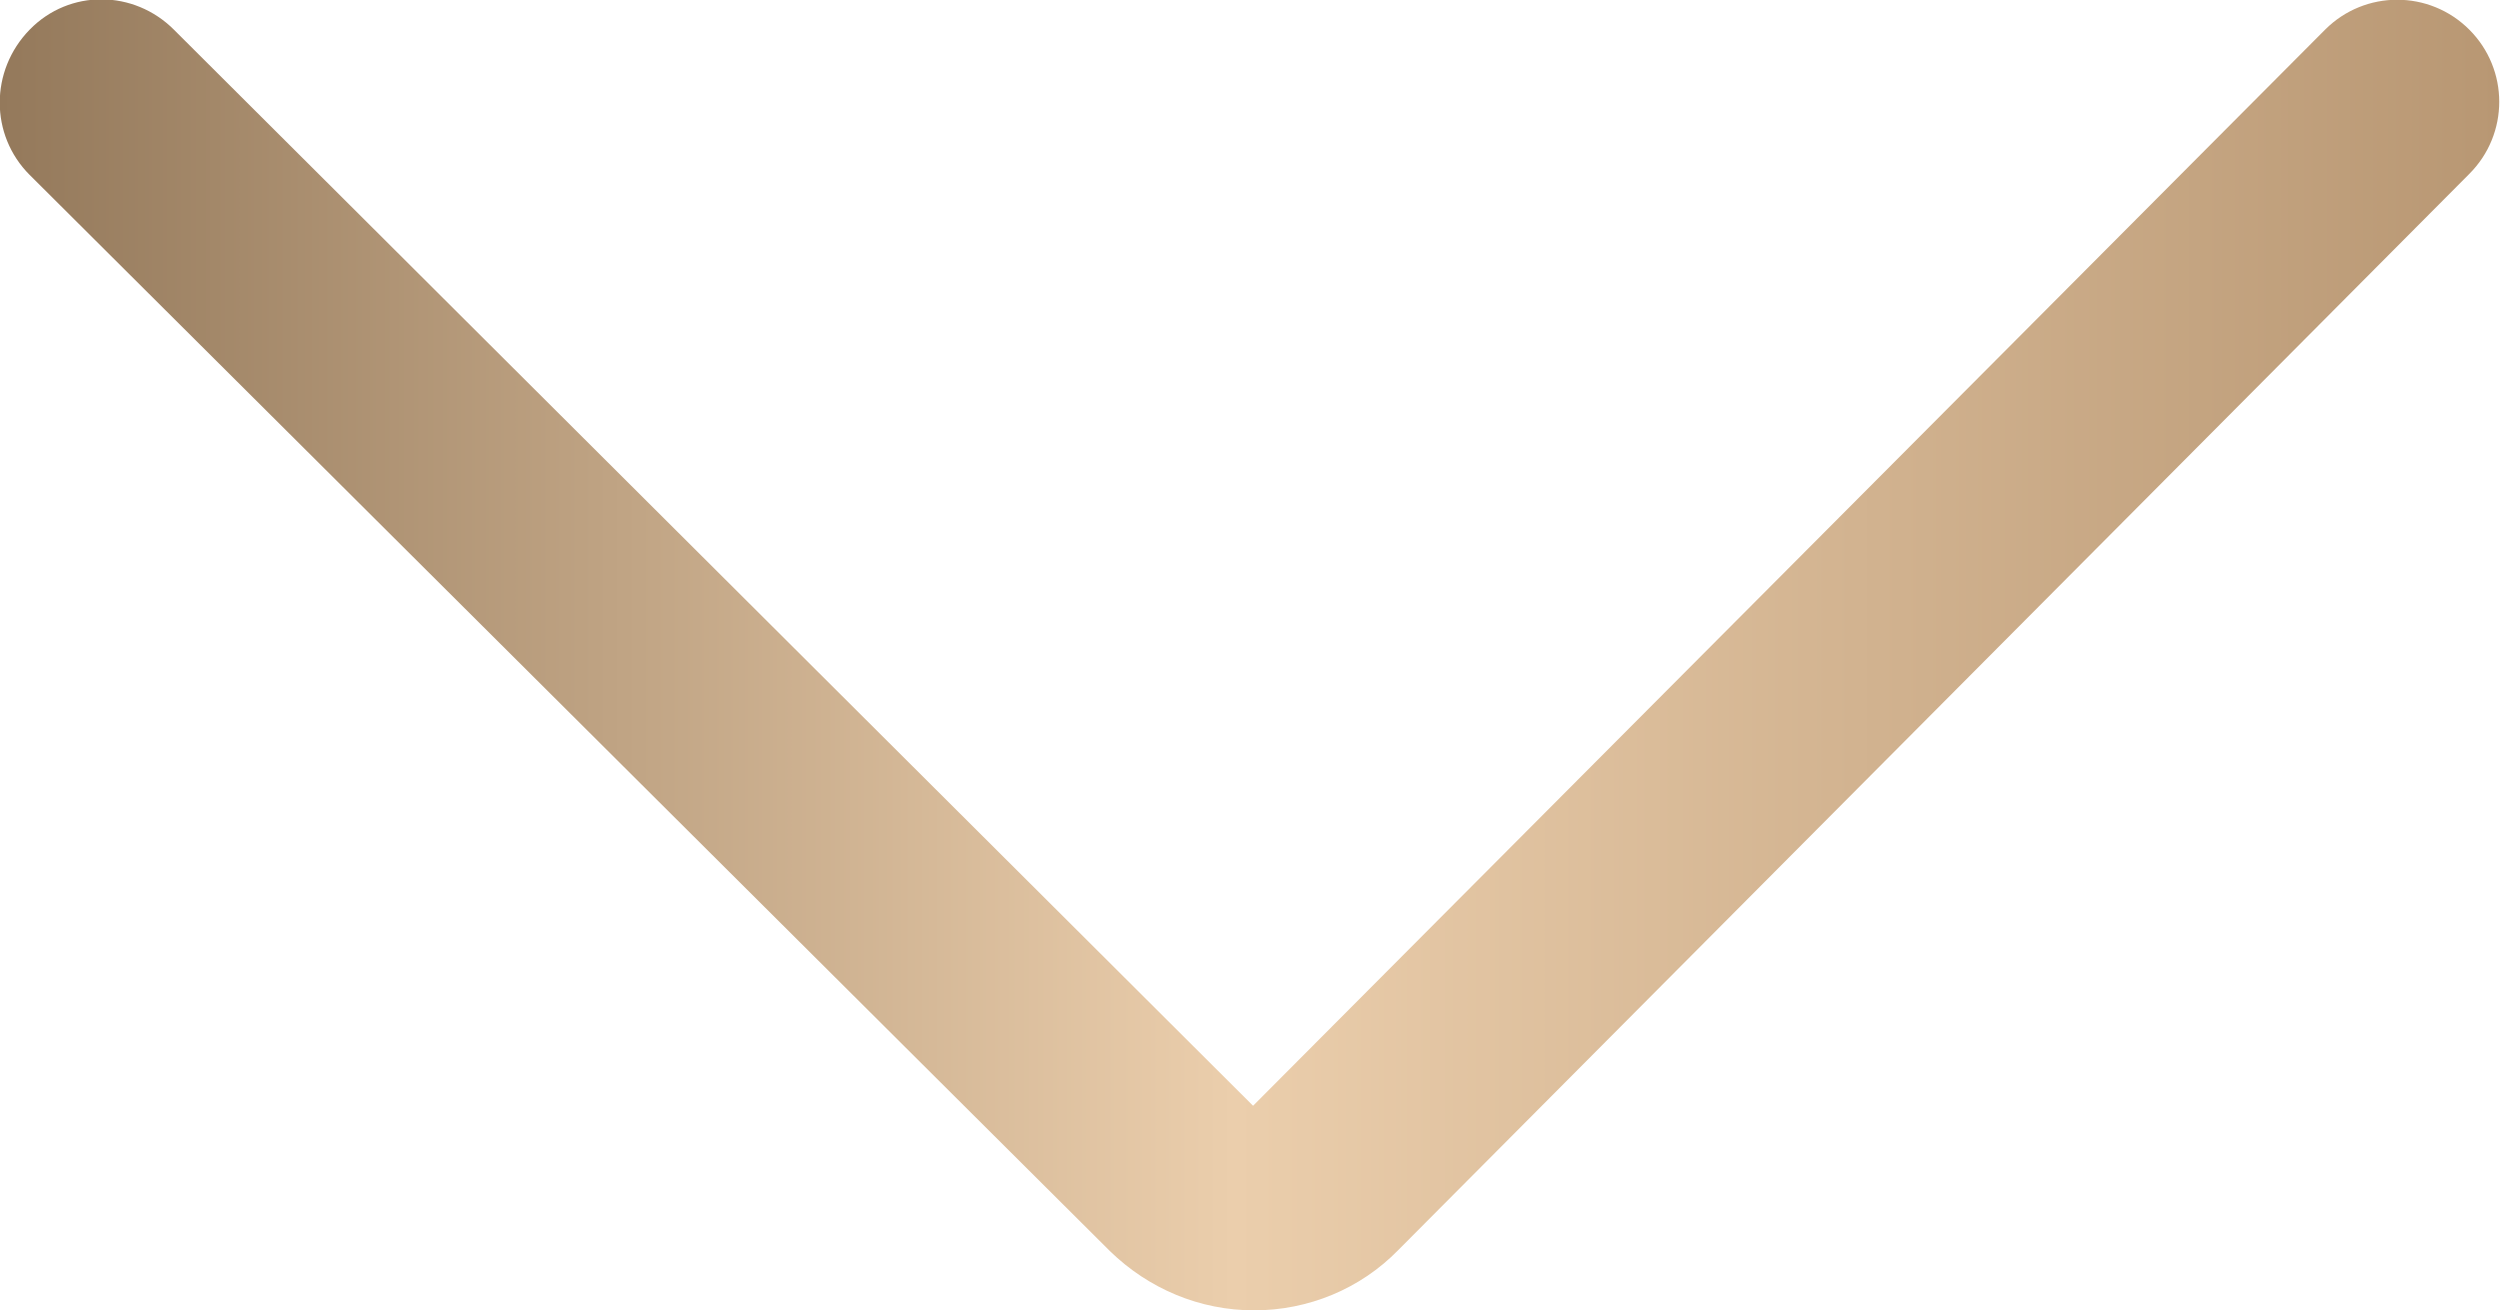 <?xml version="1.0" encoding="UTF-8"?> <!-- Generator: Adobe Illustrator 27.7.0, SVG Export Plug-In . SVG Version: 6.00 Build 0) --> <svg xmlns="http://www.w3.org/2000/svg" xmlns:xlink="http://www.w3.org/1999/xlink" id="Layer_2_00000034787664135693360520000001699278486728123836_" x="0px" y="0px" viewBox="0 0 244.4 128.1" style="enable-background:new 0 0 244.4 128.1;" xml:space="preserve"> <style type="text/css"> .st0{fill:url(#SVGID_1_);} </style> <g id="Layer_1-2_00000101803153922820428690000008642249368145761187_"> <g id="Layer_1-2"> <linearGradient id="SVGID_1_" gradientUnits="userSpaceOnUse" x1="-2.499998e-02" y1="834.019" x2="244.325" y2="834.019" gradientTransform="matrix(1 0 0 1 0 -770)"> <stop offset="5.754013e-07" style="stop-color:#94795B"></stop> <stop offset="0.494" style="stop-color:#EBCEAC"></stop> <stop offset="1" style="stop-color:#B89773"></stop> </linearGradient> <path class="st0" d="M122.6,128.1c-5.3,0-10.3-2.1-14.1-5.8L2.9,17.1C-1,13.2-1,6.9,2.9,2.9S13.1-1,17,2.9l105.5,105.2L227.3,2.9 c3.9-3.9,10.2-3.9,14.1,0s3.9,10.2,0,14.1L136.7,122.2C133,126,127.9,128.1,122.6,128.1L122.6,128.1L122.6,128.1L122.6,128.1z"></path> </g> </g> </svg> 